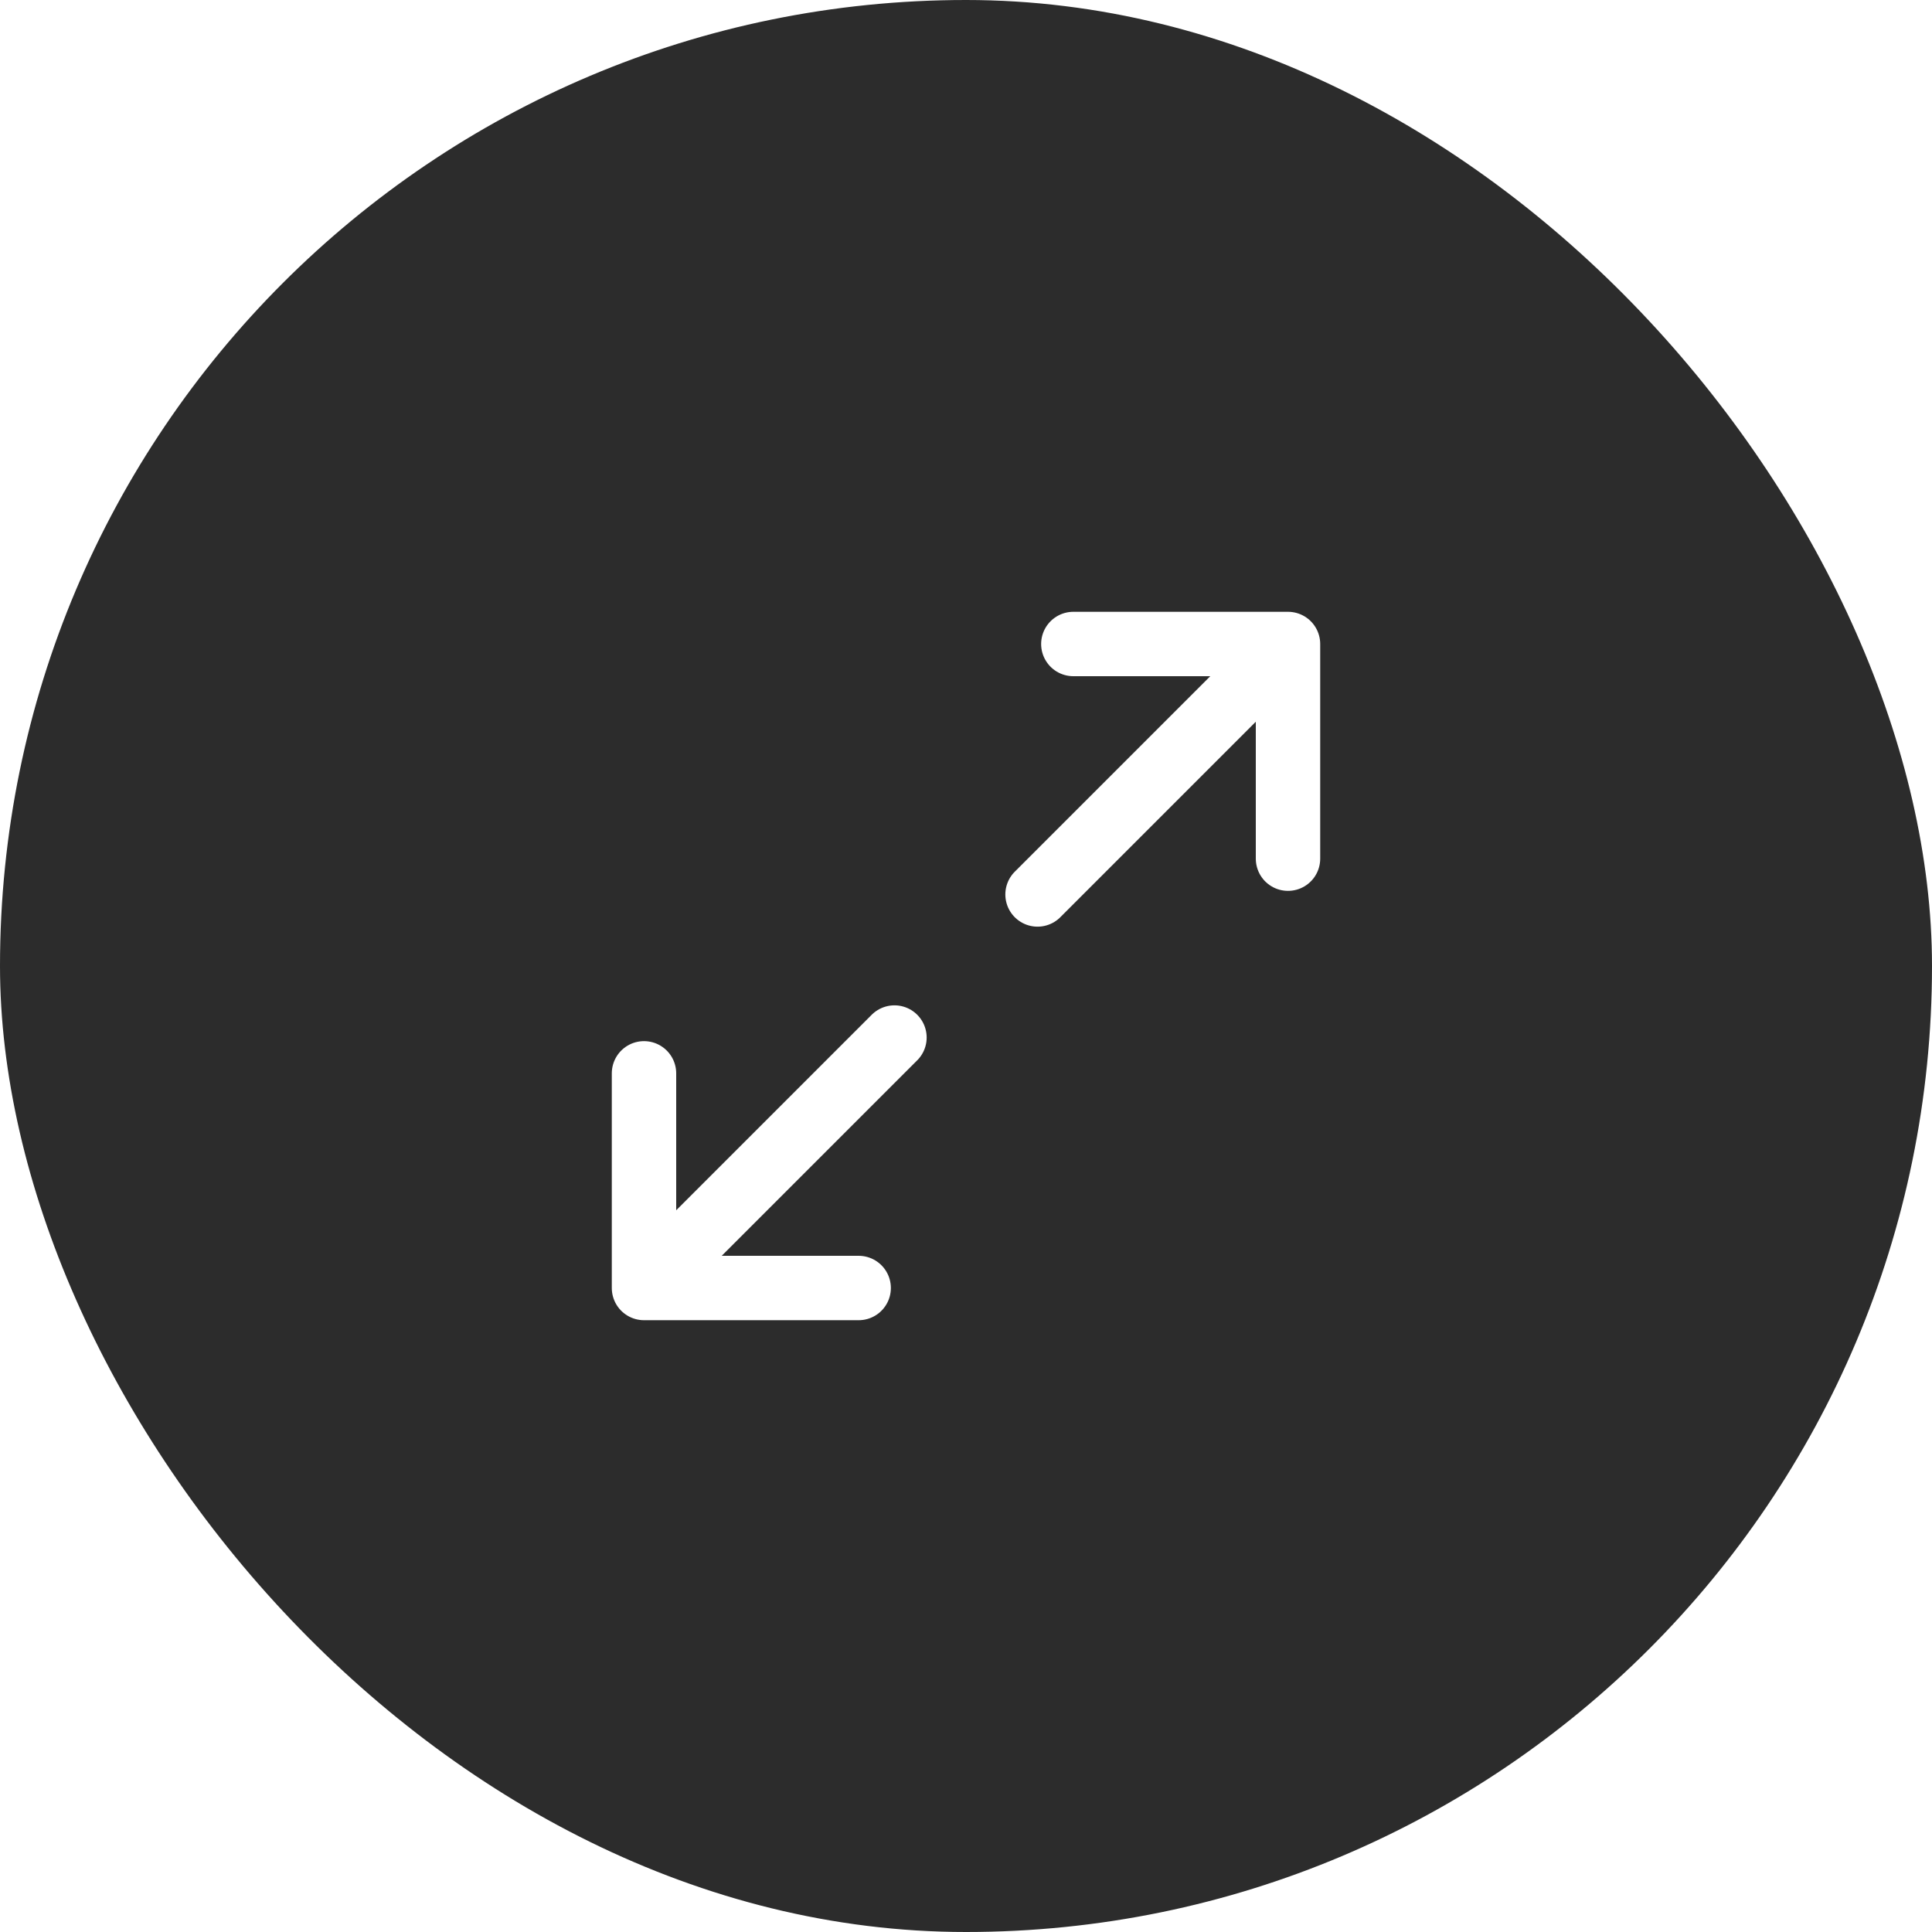 <svg width="36" height="36" viewBox="0 0 36 36" fill="none" xmlns="http://www.w3.org/2000/svg">
<g filter="url(#filter0_b_208_926)">
<rect width="36" height="36" rx="18" fill="#2C2C2C"/>
<path d="M19.333 16.667L24 12M24 12H20M24 12V16M16.667 19.333L12 24M12 24H16M12 24L12 20" stroke="white" stroke-width="1.2" stroke-linecap="round" stroke-linejoin="round"/>
</g>
<defs>
<filter id="filter0_b_208_926" x="-138.462" y="-138.462" width="312.923" height="312.923" filterUnits="userSpaceOnUse" color-interpolation-filters="sRGB">
<feFlood flood-opacity="0" result="BackgroundImageFix"/>
<feGaussianBlur in="BackgroundImageFix" stdDeviation="69.231"/>
<feComposite in2="SourceAlpha" operator="in" result="effect1_backgroundBlur_208_926"/>
<feBlend mode="normal" in="SourceGraphic" in2="effect1_backgroundBlur_208_926" result="shape"/>
</filter>
</defs>
</svg>
